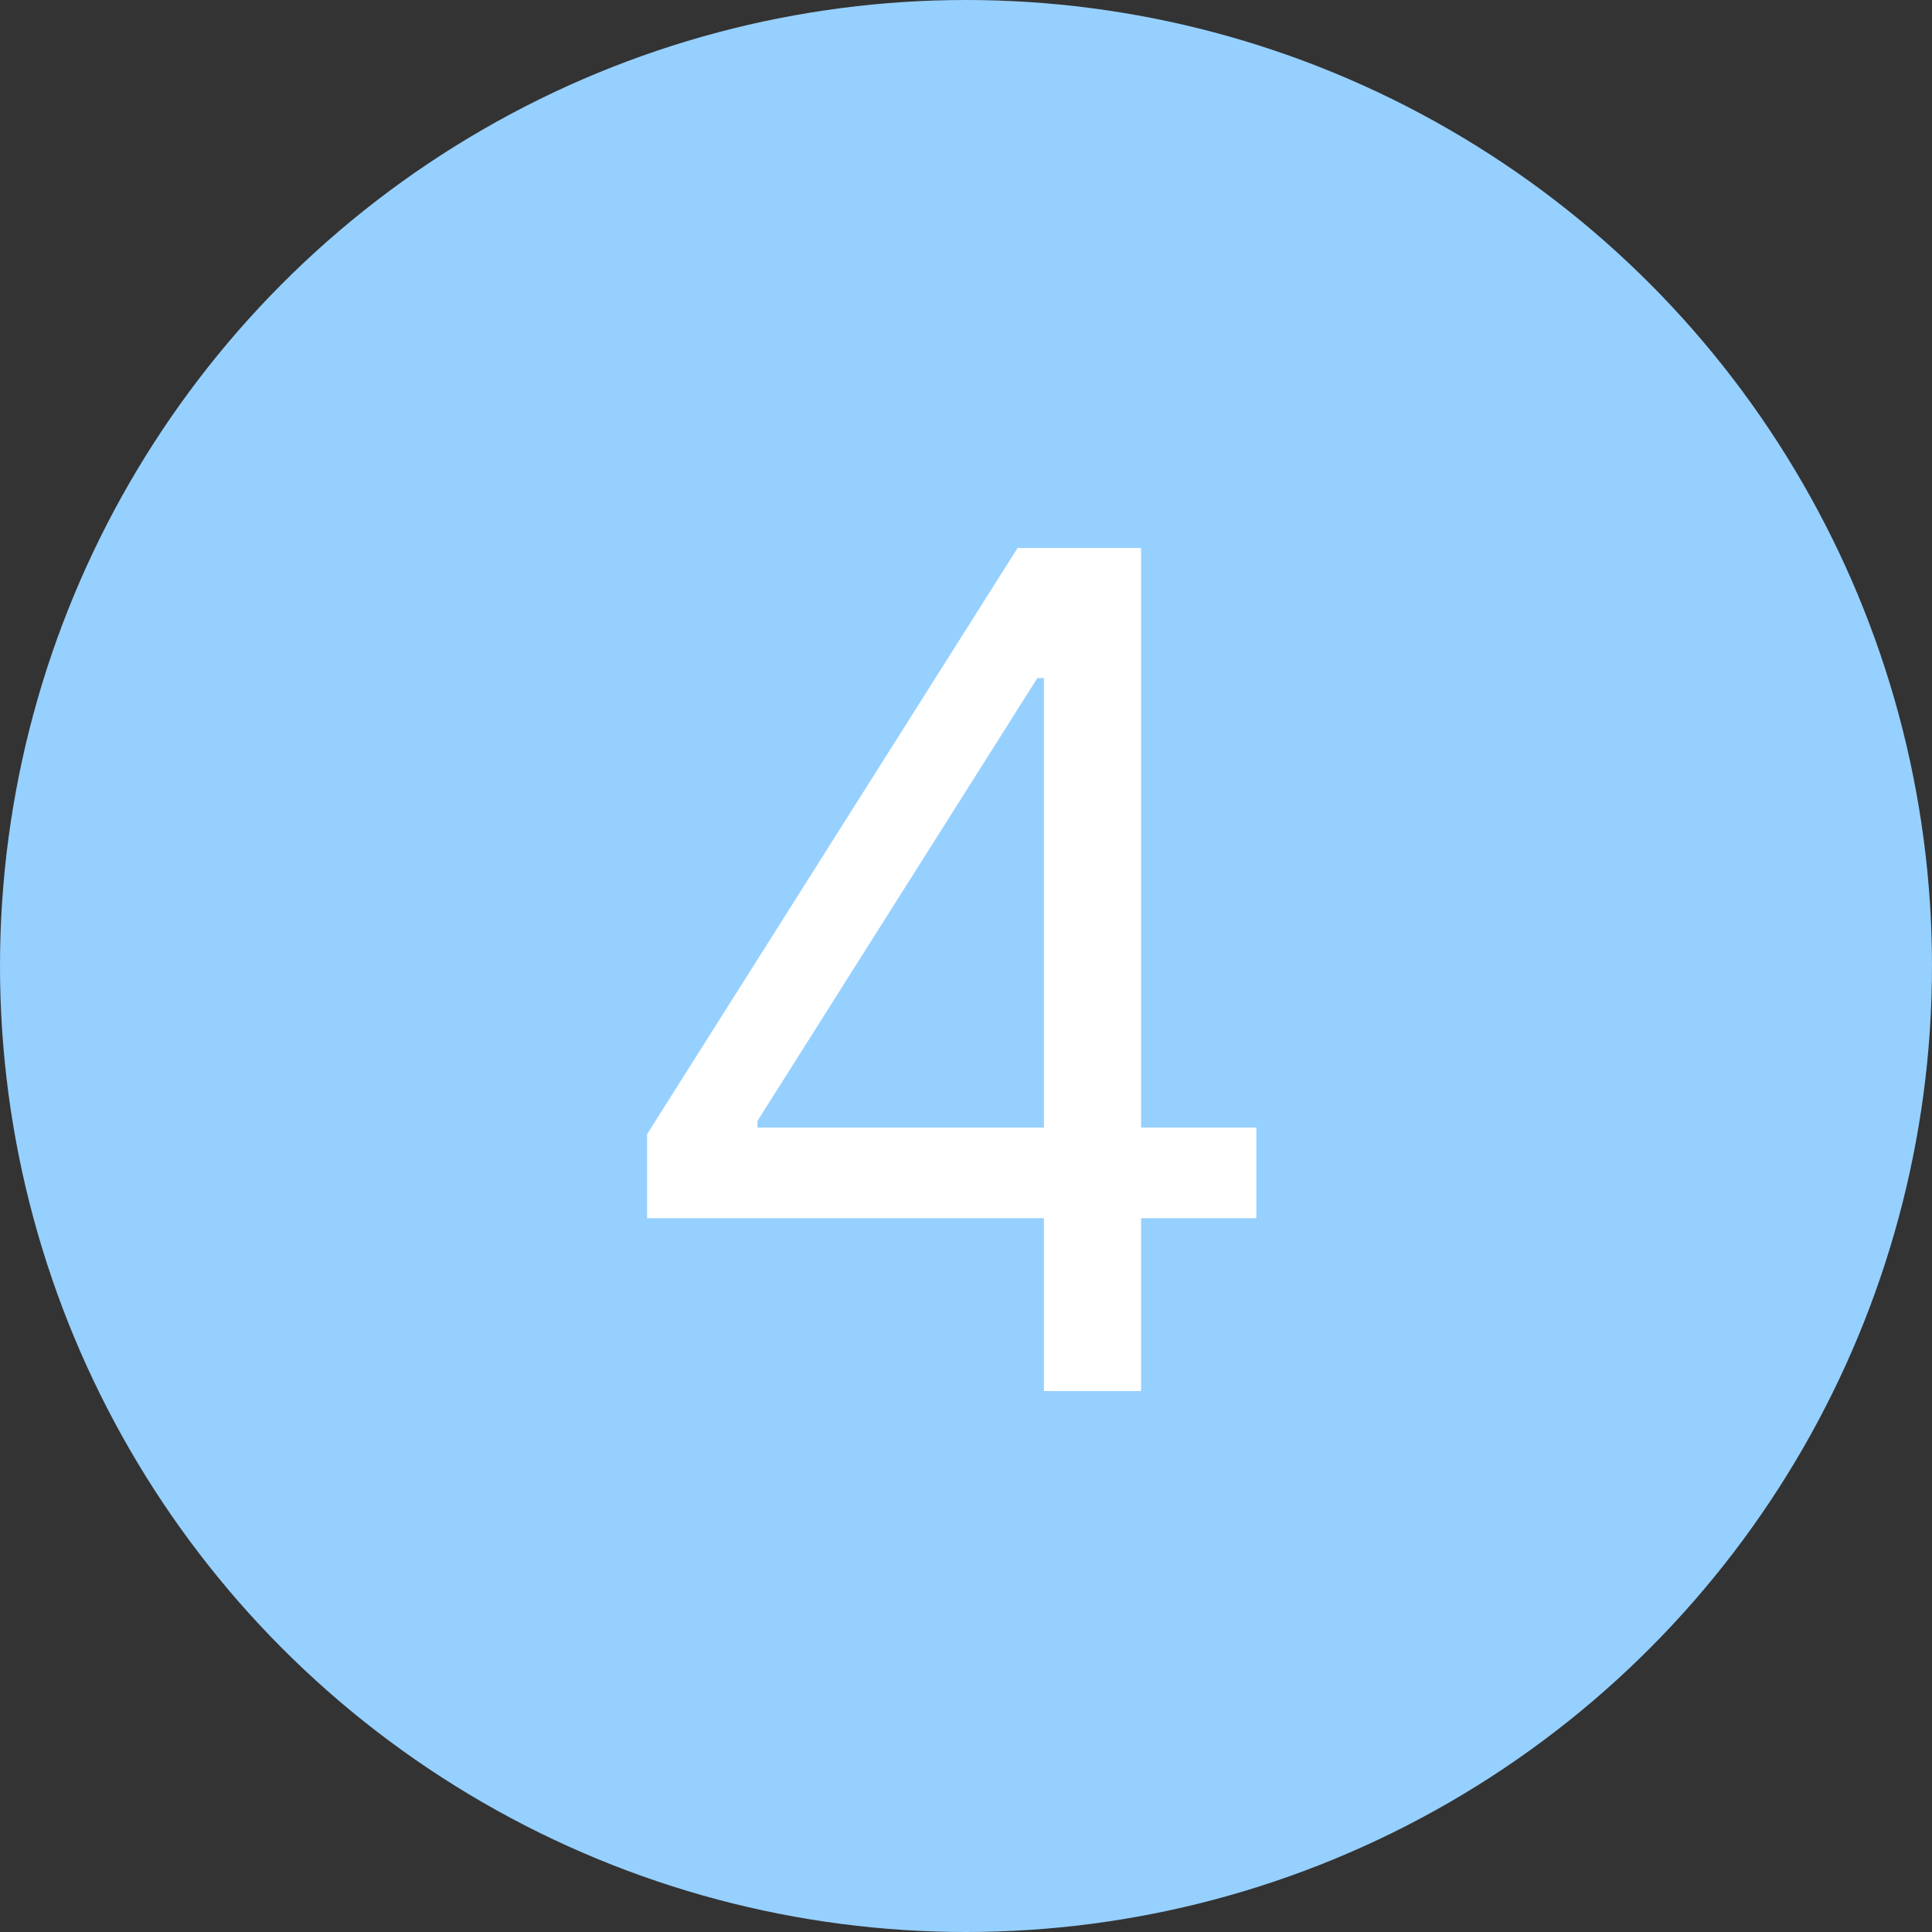<?xml version="1.0" encoding="UTF-8"?> <svg xmlns="http://www.w3.org/2000/svg" width="50" height="50" fill="none" viewBox="0 0 50 50"><rect x="0" y="0" width="50" height="50" fill="#333333" stroke="none"/><circle cx="25" cy="25" r="25" fill="#96d0ff"></circle><path fill="#fff" d="M16.747 31.526v-2.174l9.588-15.17h1.577v3.366h-1.065l-7.245 11.463v.17h12.912v2.345zM27.017 36V14.182h2.514V36z"></path></svg> 